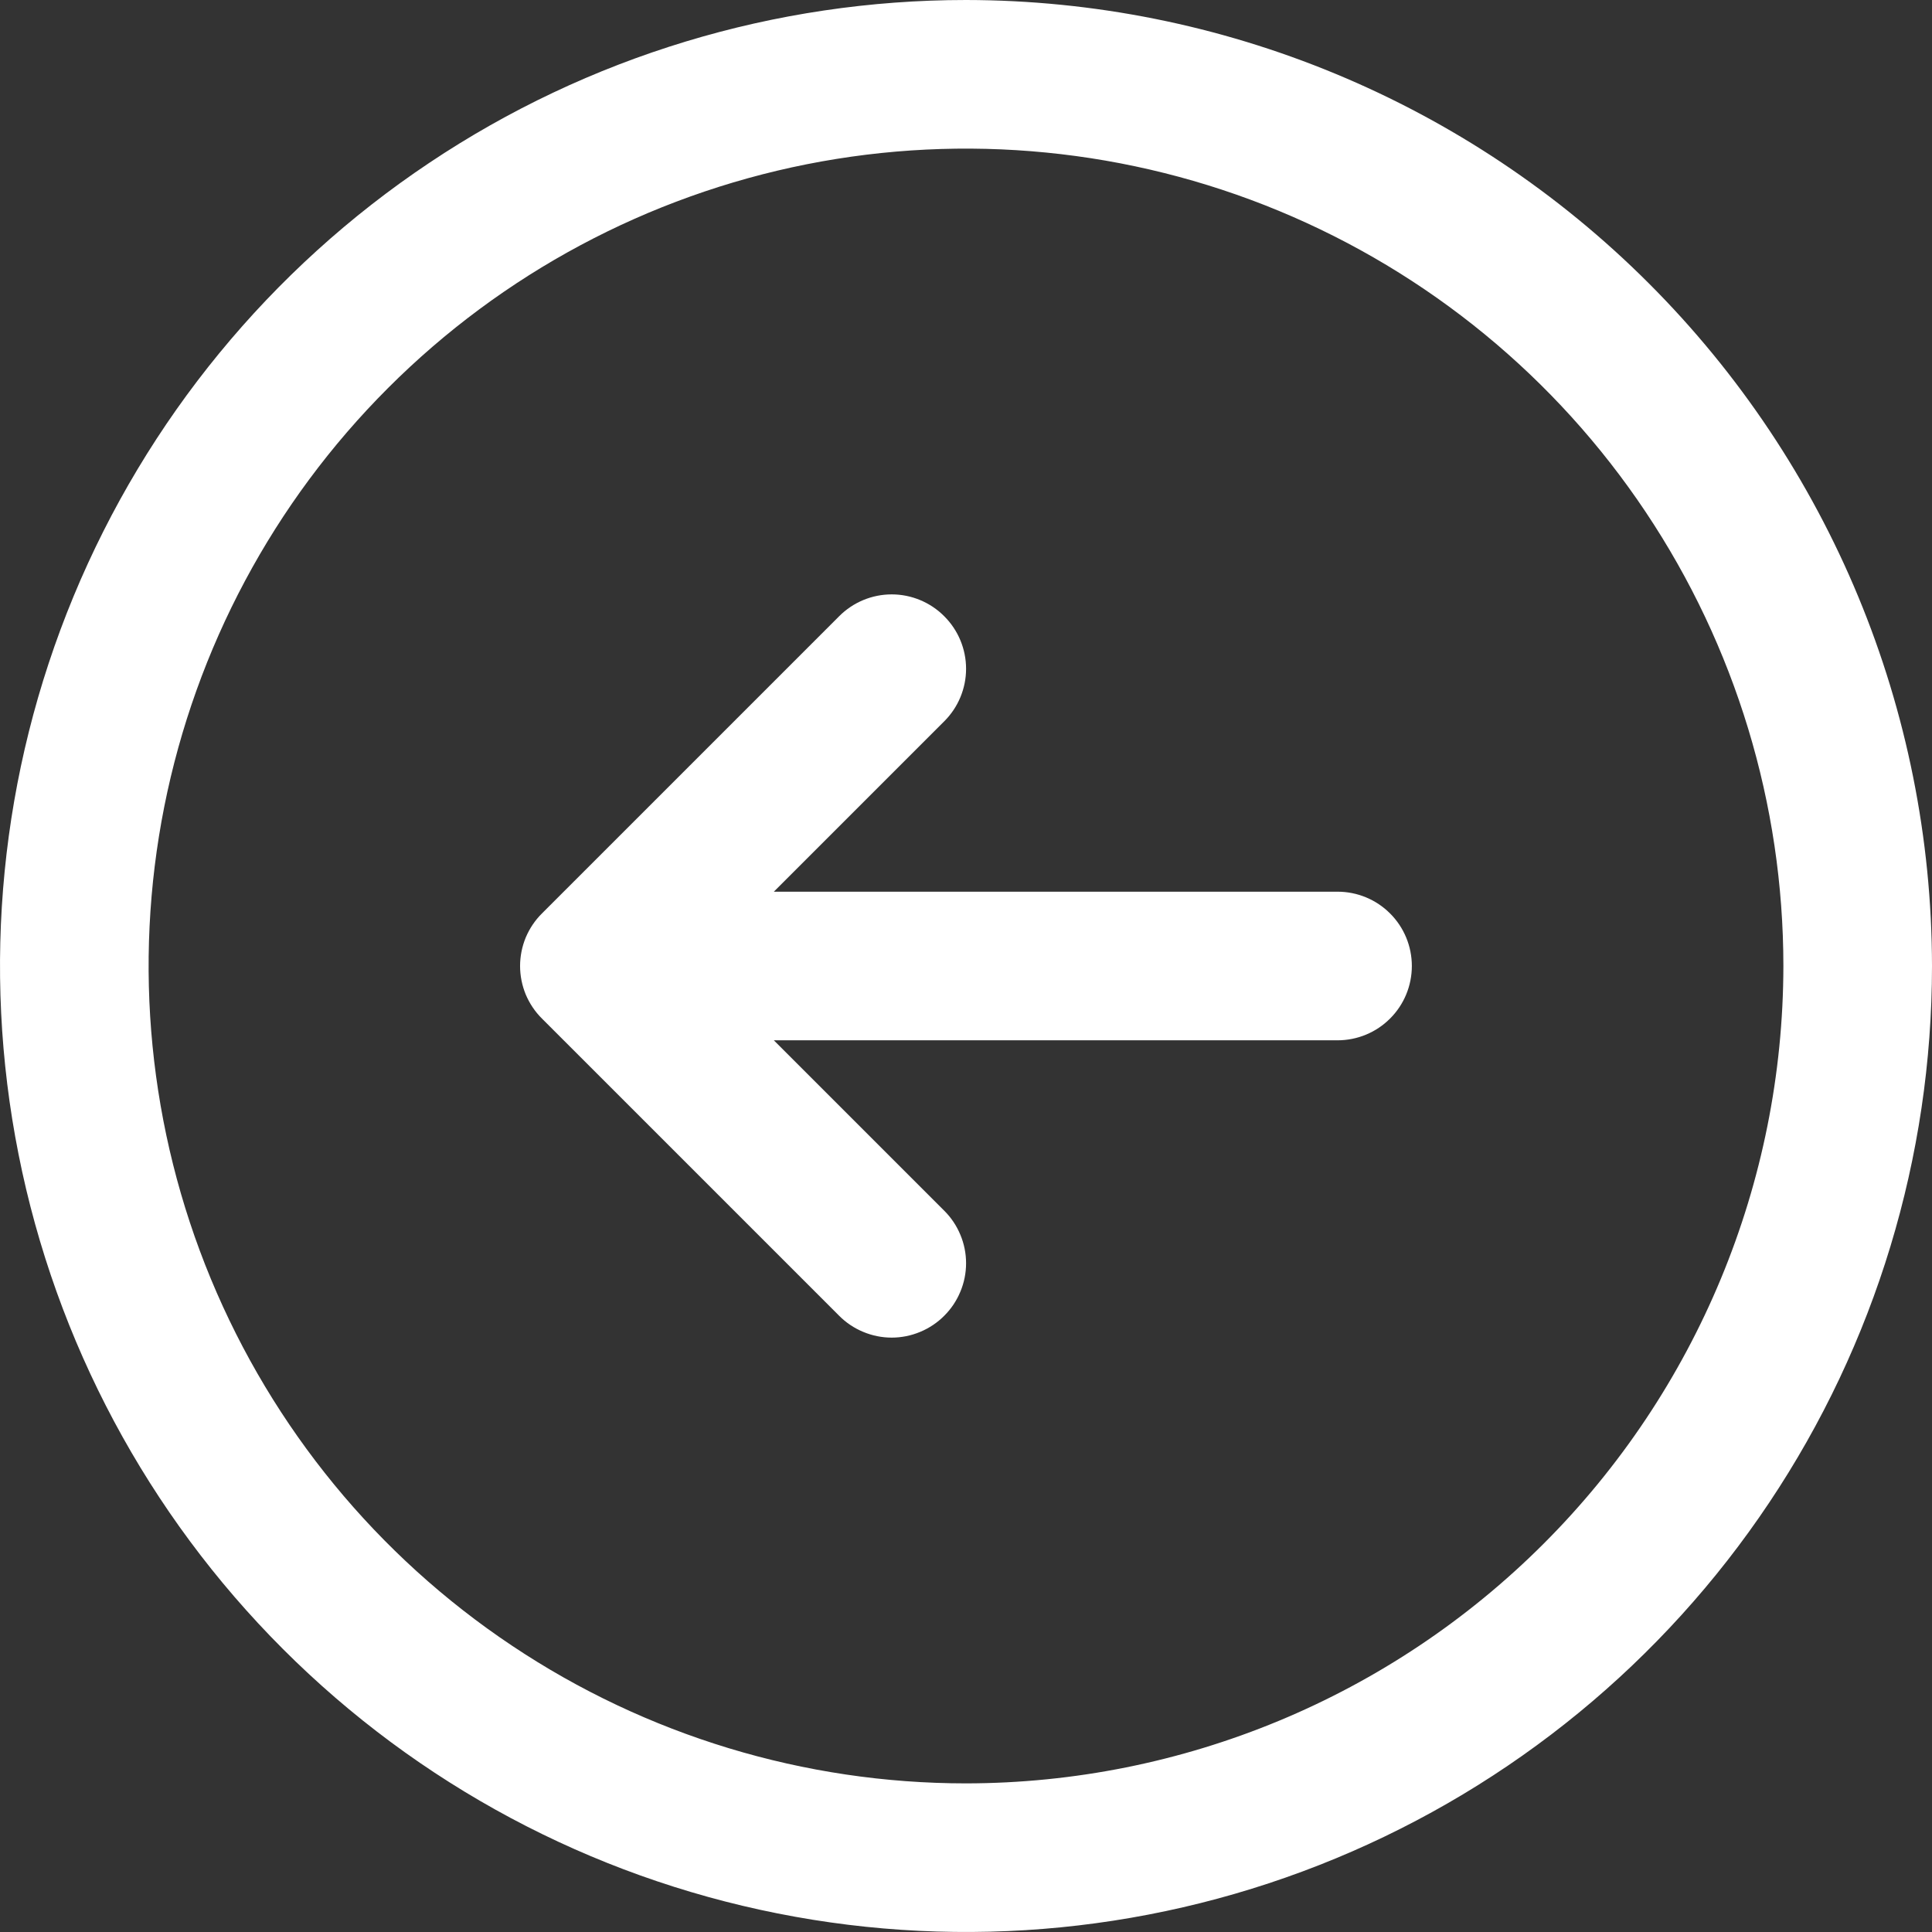 <?xml version="1.0" encoding="utf-8"?>
<svg xmlns="http://www.w3.org/2000/svg" fill="none" height="100%" overflow="visible" preserveAspectRatio="none" style="display: block;" viewBox="0 0 26 26" width="100%">
<rect x="0" y="0" width="26" height="26" fill="#333333" stroke="none"/>
<path d="M13 0C10.429 0 7.915 0.762 5.778 2.191C3.64 3.619 1.974 5.65 0.99 8.025C0.006 10.401 -0.252 13.014 0.25 15.536C0.751 18.058 1.99 20.374 3.808 22.192C5.626 24.011 7.942 25.249 10.464 25.75C12.986 26.252 15.6 25.994 17.975 25.01C20.35 24.026 22.381 22.36 23.809 20.222C25.238 18.085 26 15.571 26 13C25.996 9.553 24.626 6.249 22.188 3.812C19.751 1.374 16.447 0.004 13 0ZM13 24C10.824 24 8.698 23.355 6.889 22.146C5.08 20.938 3.67 19.22 2.837 17.209C2.005 15.2 1.787 12.988 2.211 10.854C2.636 8.72 3.683 6.76 5.222 5.222C6.76 3.683 8.72 2.636 10.854 2.211C12.988 1.787 15.2 2.005 17.209 2.837C19.22 3.67 20.938 5.08 22.146 6.889C23.355 8.698 24 10.824 24 13C23.997 15.916 22.837 18.712 20.774 20.774C18.712 22.837 15.916 23.997 13 24ZM19 13C19 13.265 18.895 13.52 18.707 13.707C18.52 13.895 18.265 14 18 14H10.414L12.707 16.293C12.8 16.385 12.874 16.496 12.924 16.617C12.975 16.738 13.001 16.869 13.001 17C13.001 17.131 12.975 17.262 12.924 17.383C12.874 17.504 12.8 17.615 12.707 17.707C12.615 17.8 12.504 17.874 12.383 17.924C12.261 17.975 12.131 18.001 12 18.001C11.869 18.001 11.739 17.975 11.617 17.924C11.496 17.874 11.385 17.8 11.293 17.707L7.293 13.707C7.2 13.615 7.126 13.504 7.075 13.383C7.025 13.261 6.999 13.131 6.999 13C6.999 12.869 7.025 12.739 7.075 12.617C7.126 12.496 7.2 12.385 7.293 12.293L11.293 8.293C11.48 8.105 11.735 7.999 12 7.999C12.265 7.999 12.52 8.105 12.707 8.293C12.895 8.48 13.001 8.735 13.001 9C13.001 9.265 12.895 9.52 12.707 9.707L10.414 12H18C18.265 12 18.52 12.105 18.707 12.293C18.895 12.48 19 12.735 19 13Z" fill="white" id="Vector"/>
</svg>